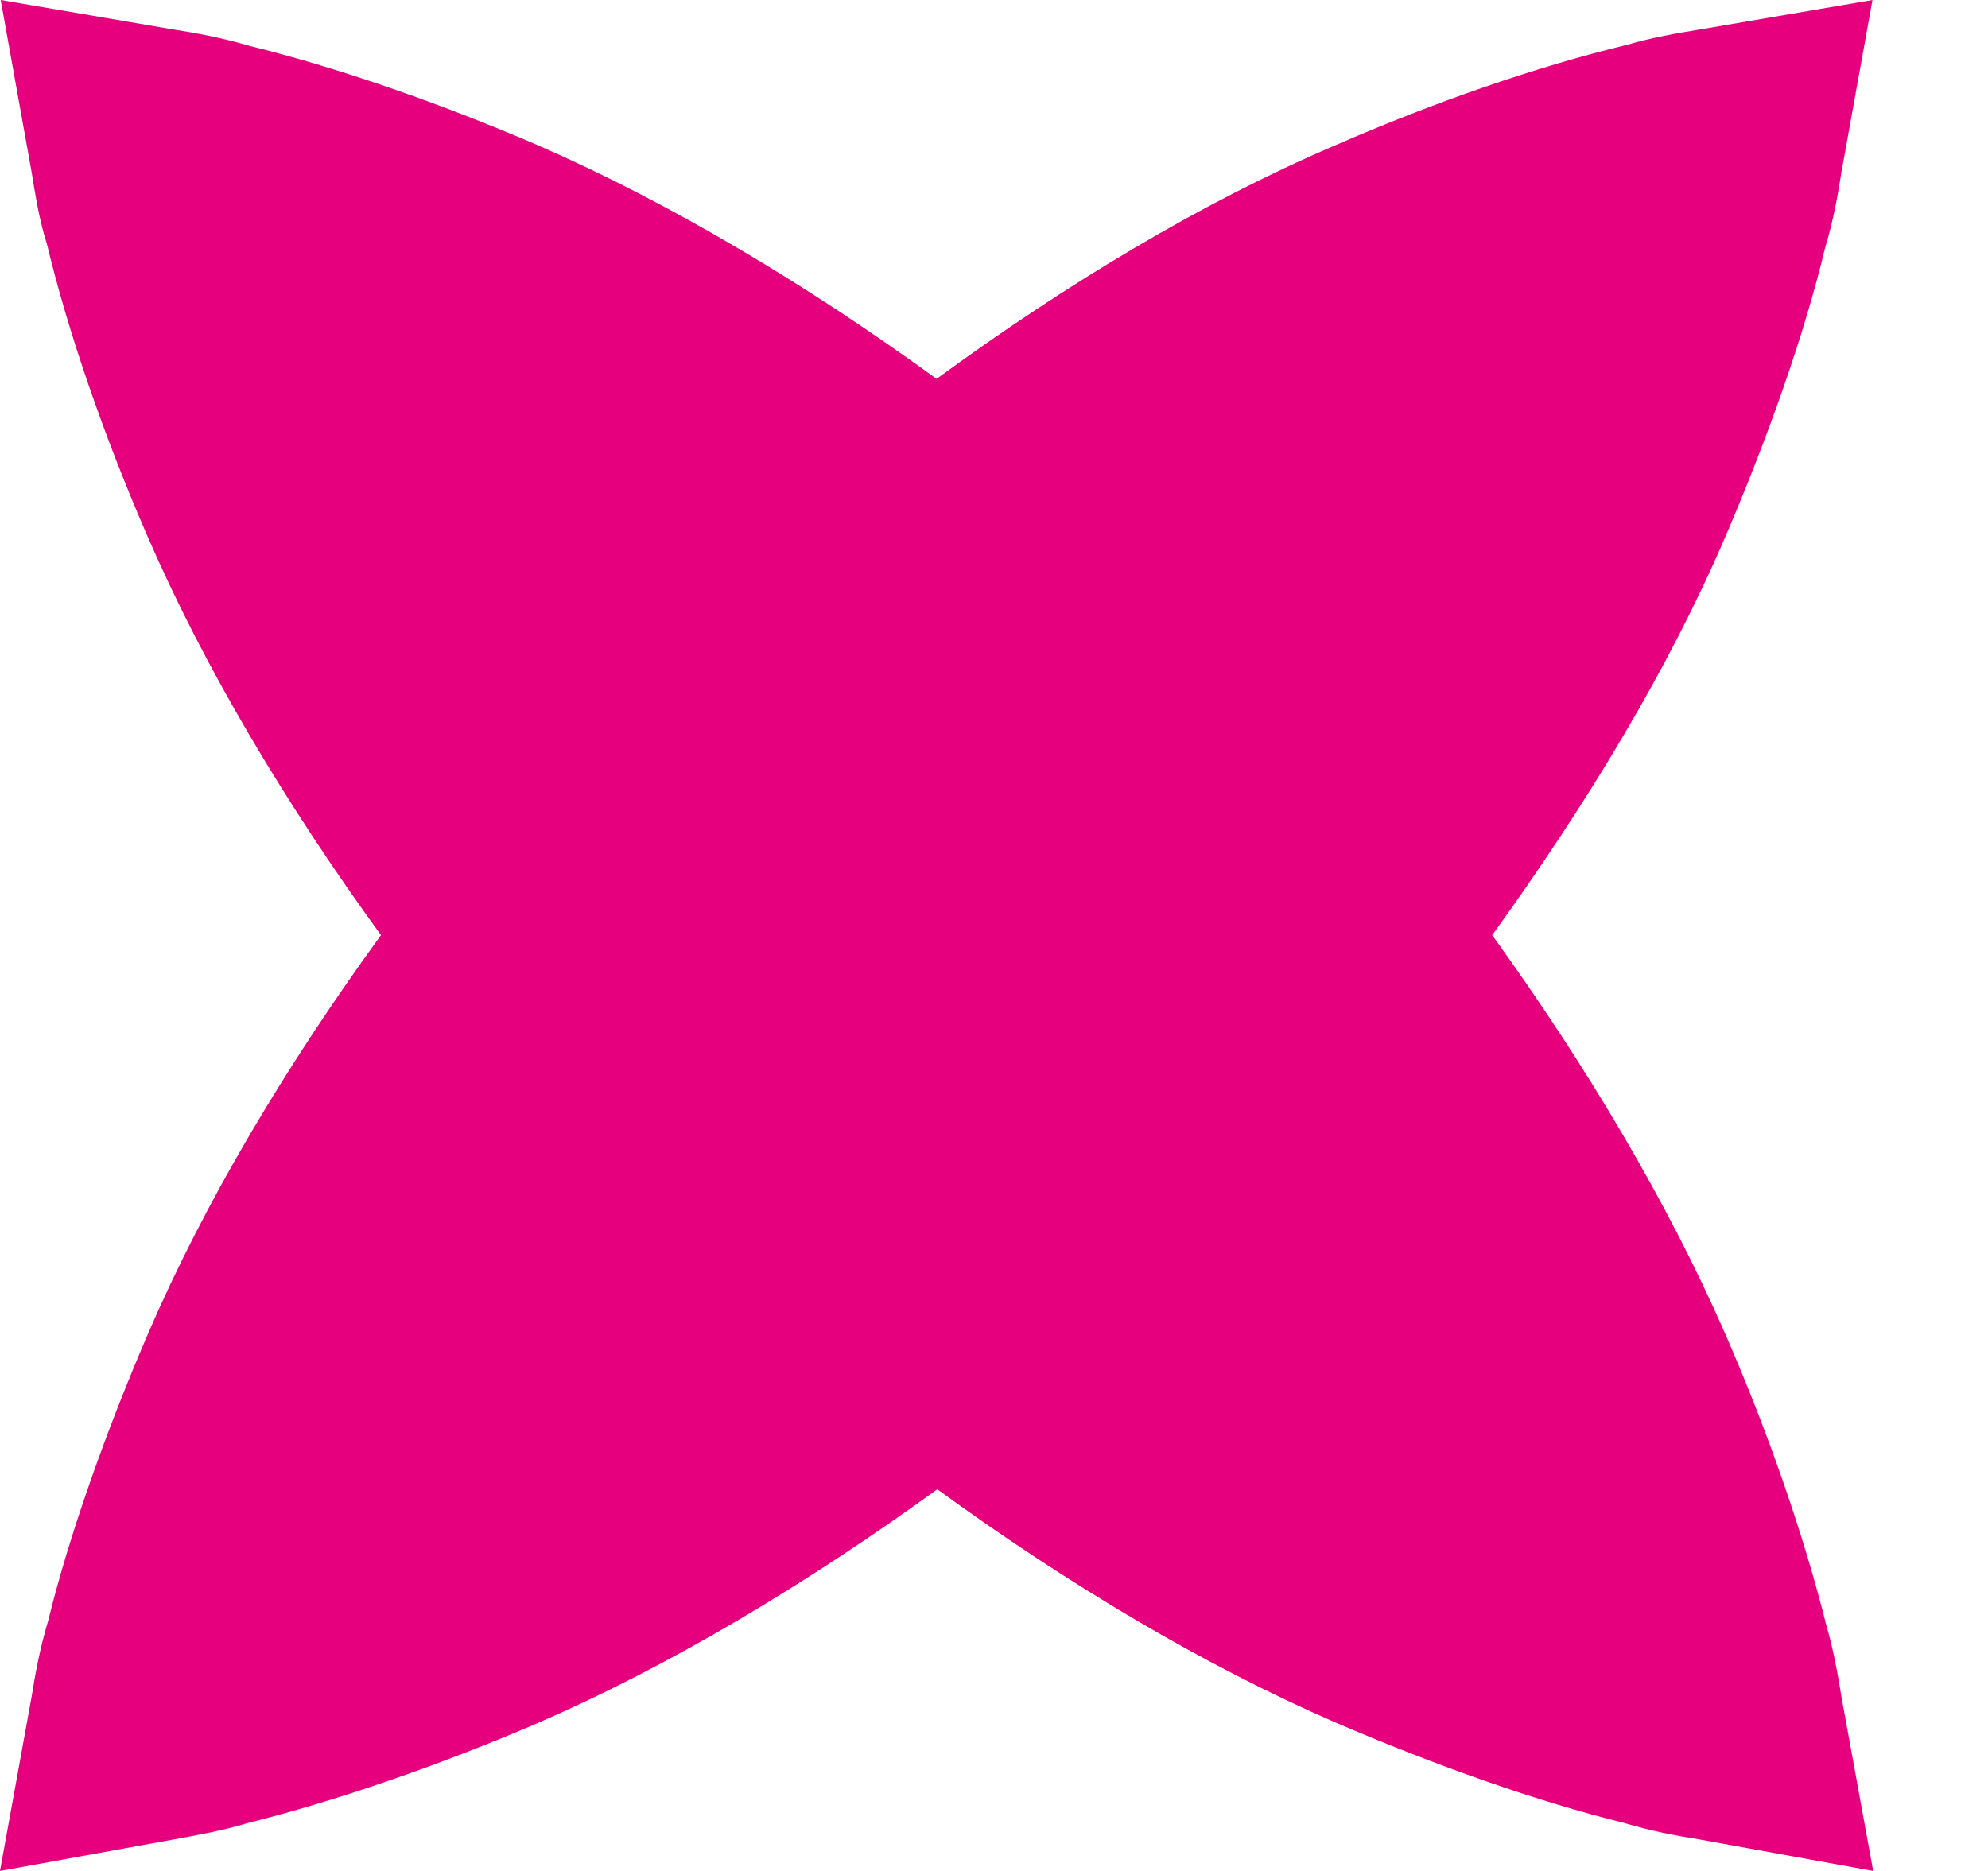 <?xml version="1.0" encoding="UTF-8"?> <svg xmlns="http://www.w3.org/2000/svg" width="17" height="16" viewBox="0 0 17 16" fill="none"> <path d="M2.105 15.594C2.858 15.406 3.752 15.1 4.61 14.73C5.733 14.242 6.892 13.548 8.015 12.736C9.132 13.548 10.296 14.242 11.419 14.73C12.278 15.1 13.166 15.412 13.883 15.588C14.118 15.659 14.342 15.7 14.524 15.729L16.018 16L15.747 14.512C15.718 14.33 15.677 14.101 15.618 13.901C15.43 13.148 15.124 12.254 14.748 11.396C14.259 10.279 13.566 9.114 12.76 7.997C13.571 6.874 14.271 5.716 14.753 4.592C15.124 3.728 15.435 2.84 15.606 2.123C15.677 1.888 15.718 1.658 15.747 1.47L16.012 -2.76869e-10L14.53 0.253C14.348 0.282 14.118 0.323 13.918 0.382C13.16 0.564 12.272 0.87 11.408 1.247C10.284 1.729 9.126 2.423 8.009 3.24C6.892 2.429 5.727 1.735 4.61 1.247C3.752 0.876 2.858 0.57 2.14 0.394C1.899 0.323 1.676 0.282 1.488 0.253L0.006 -7.53179e-07L0.27 1.47C0.3 1.652 0.335 1.882 0.4 2.082C0.582 2.84 0.888 3.728 1.264 4.592C1.752 5.716 2.446 6.88 3.258 7.997C2.446 9.114 1.752 10.279 1.27 11.396C0.9 12.254 0.588 13.142 0.412 13.86C0.341 14.095 0.3 14.324 0.27 14.512L-6.16851e-05 16L1.494 15.729C1.688 15.694 1.911 15.653 2.105 15.594Z" fill="#E6007E"></path> </svg> 